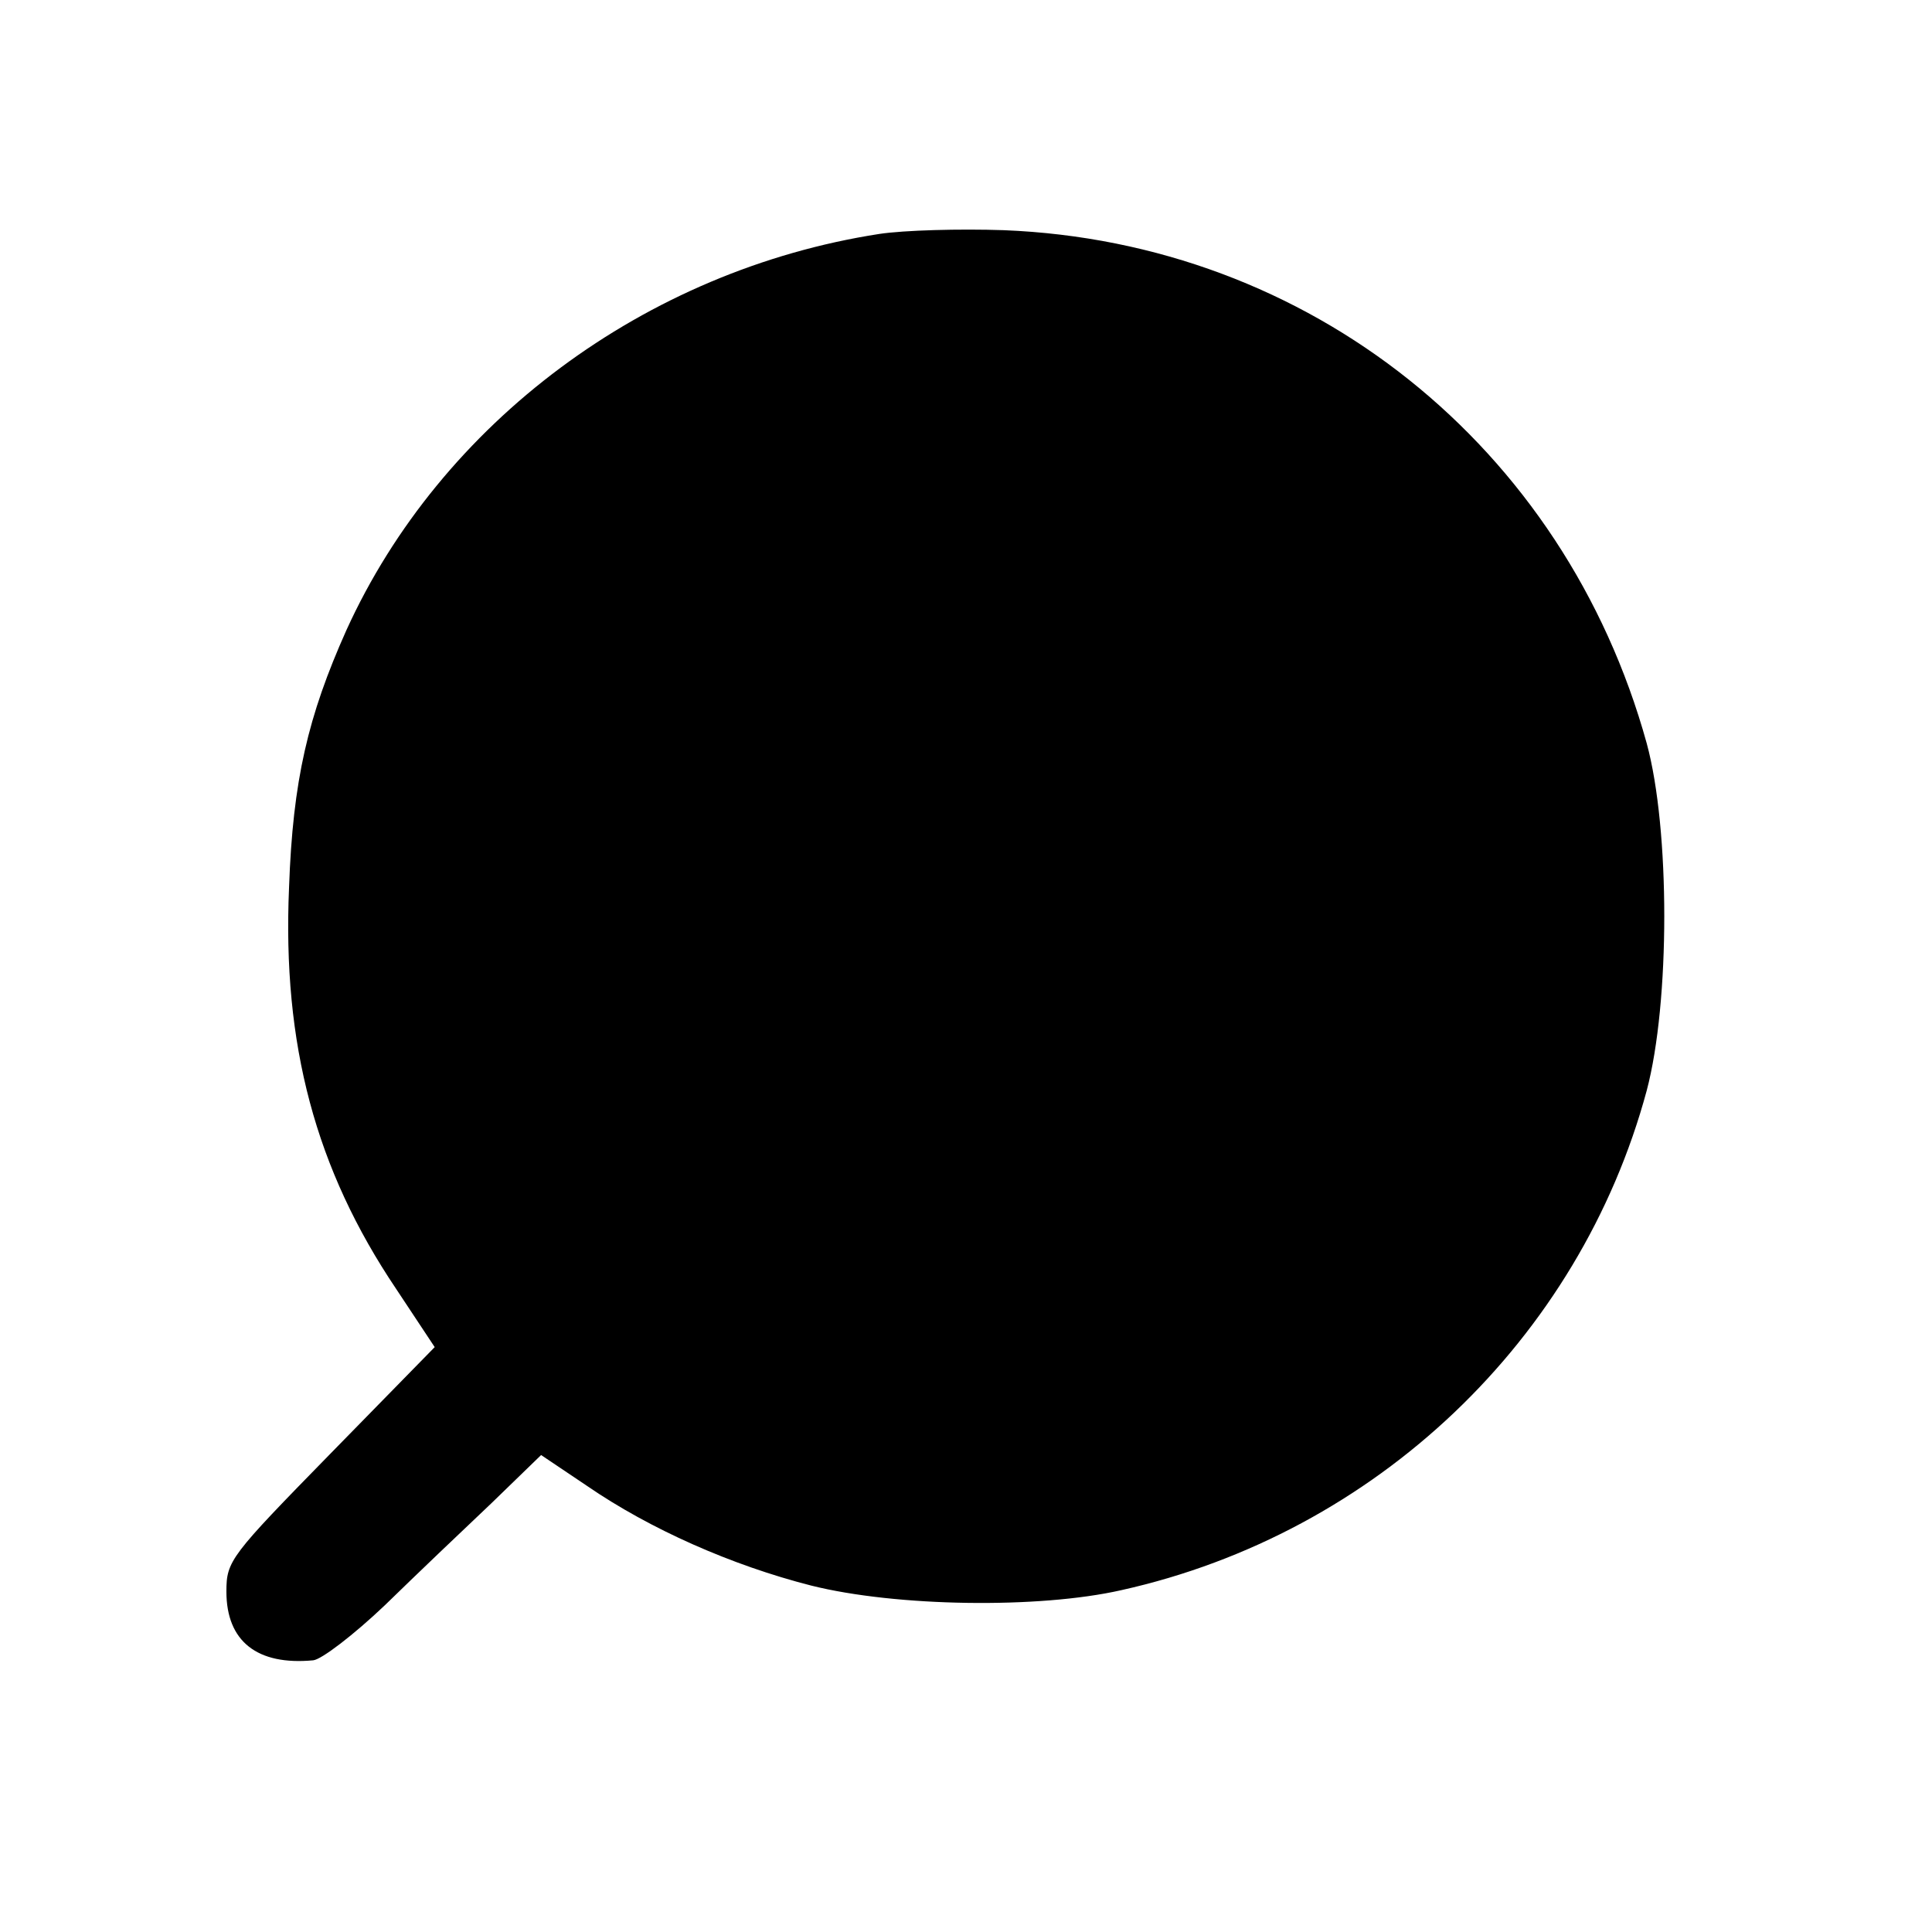 <svg xmlns="http://www.w3.org/2000/svg" version="1.0" viewBox="0 0 256 256">
  <path d="M116.5 31c-31 4.8-58.1 25-70.6 52.5-5.1 11.4-7.1 19.9-7.6 34.1-.9 20.8 3.5 37.3 14.2 53.2l5.1 7.7-13.8 14.1C30.5 206.2 30 206.8 30 210.9c0 6.6 4.1 9.8 11.5 9.1 1.1-.1 5.4-3.4 9.5-7.3 4.1-4 10.5-10.1 14.1-13.5l6.6-6.4 6.1 4.1c8.3 5.7 19.1 10.5 29.7 13.2 11.2 2.8 30.1 3.1 41.1.6 33.7-7.5 60.7-33.2 69.6-66.2 3.1-11.7 3.1-34.6 0-46-10.9-39.4-44.7-66.4-85.2-68-5.8-.2-13.2 0-16.5.5z"/>
</svg>
